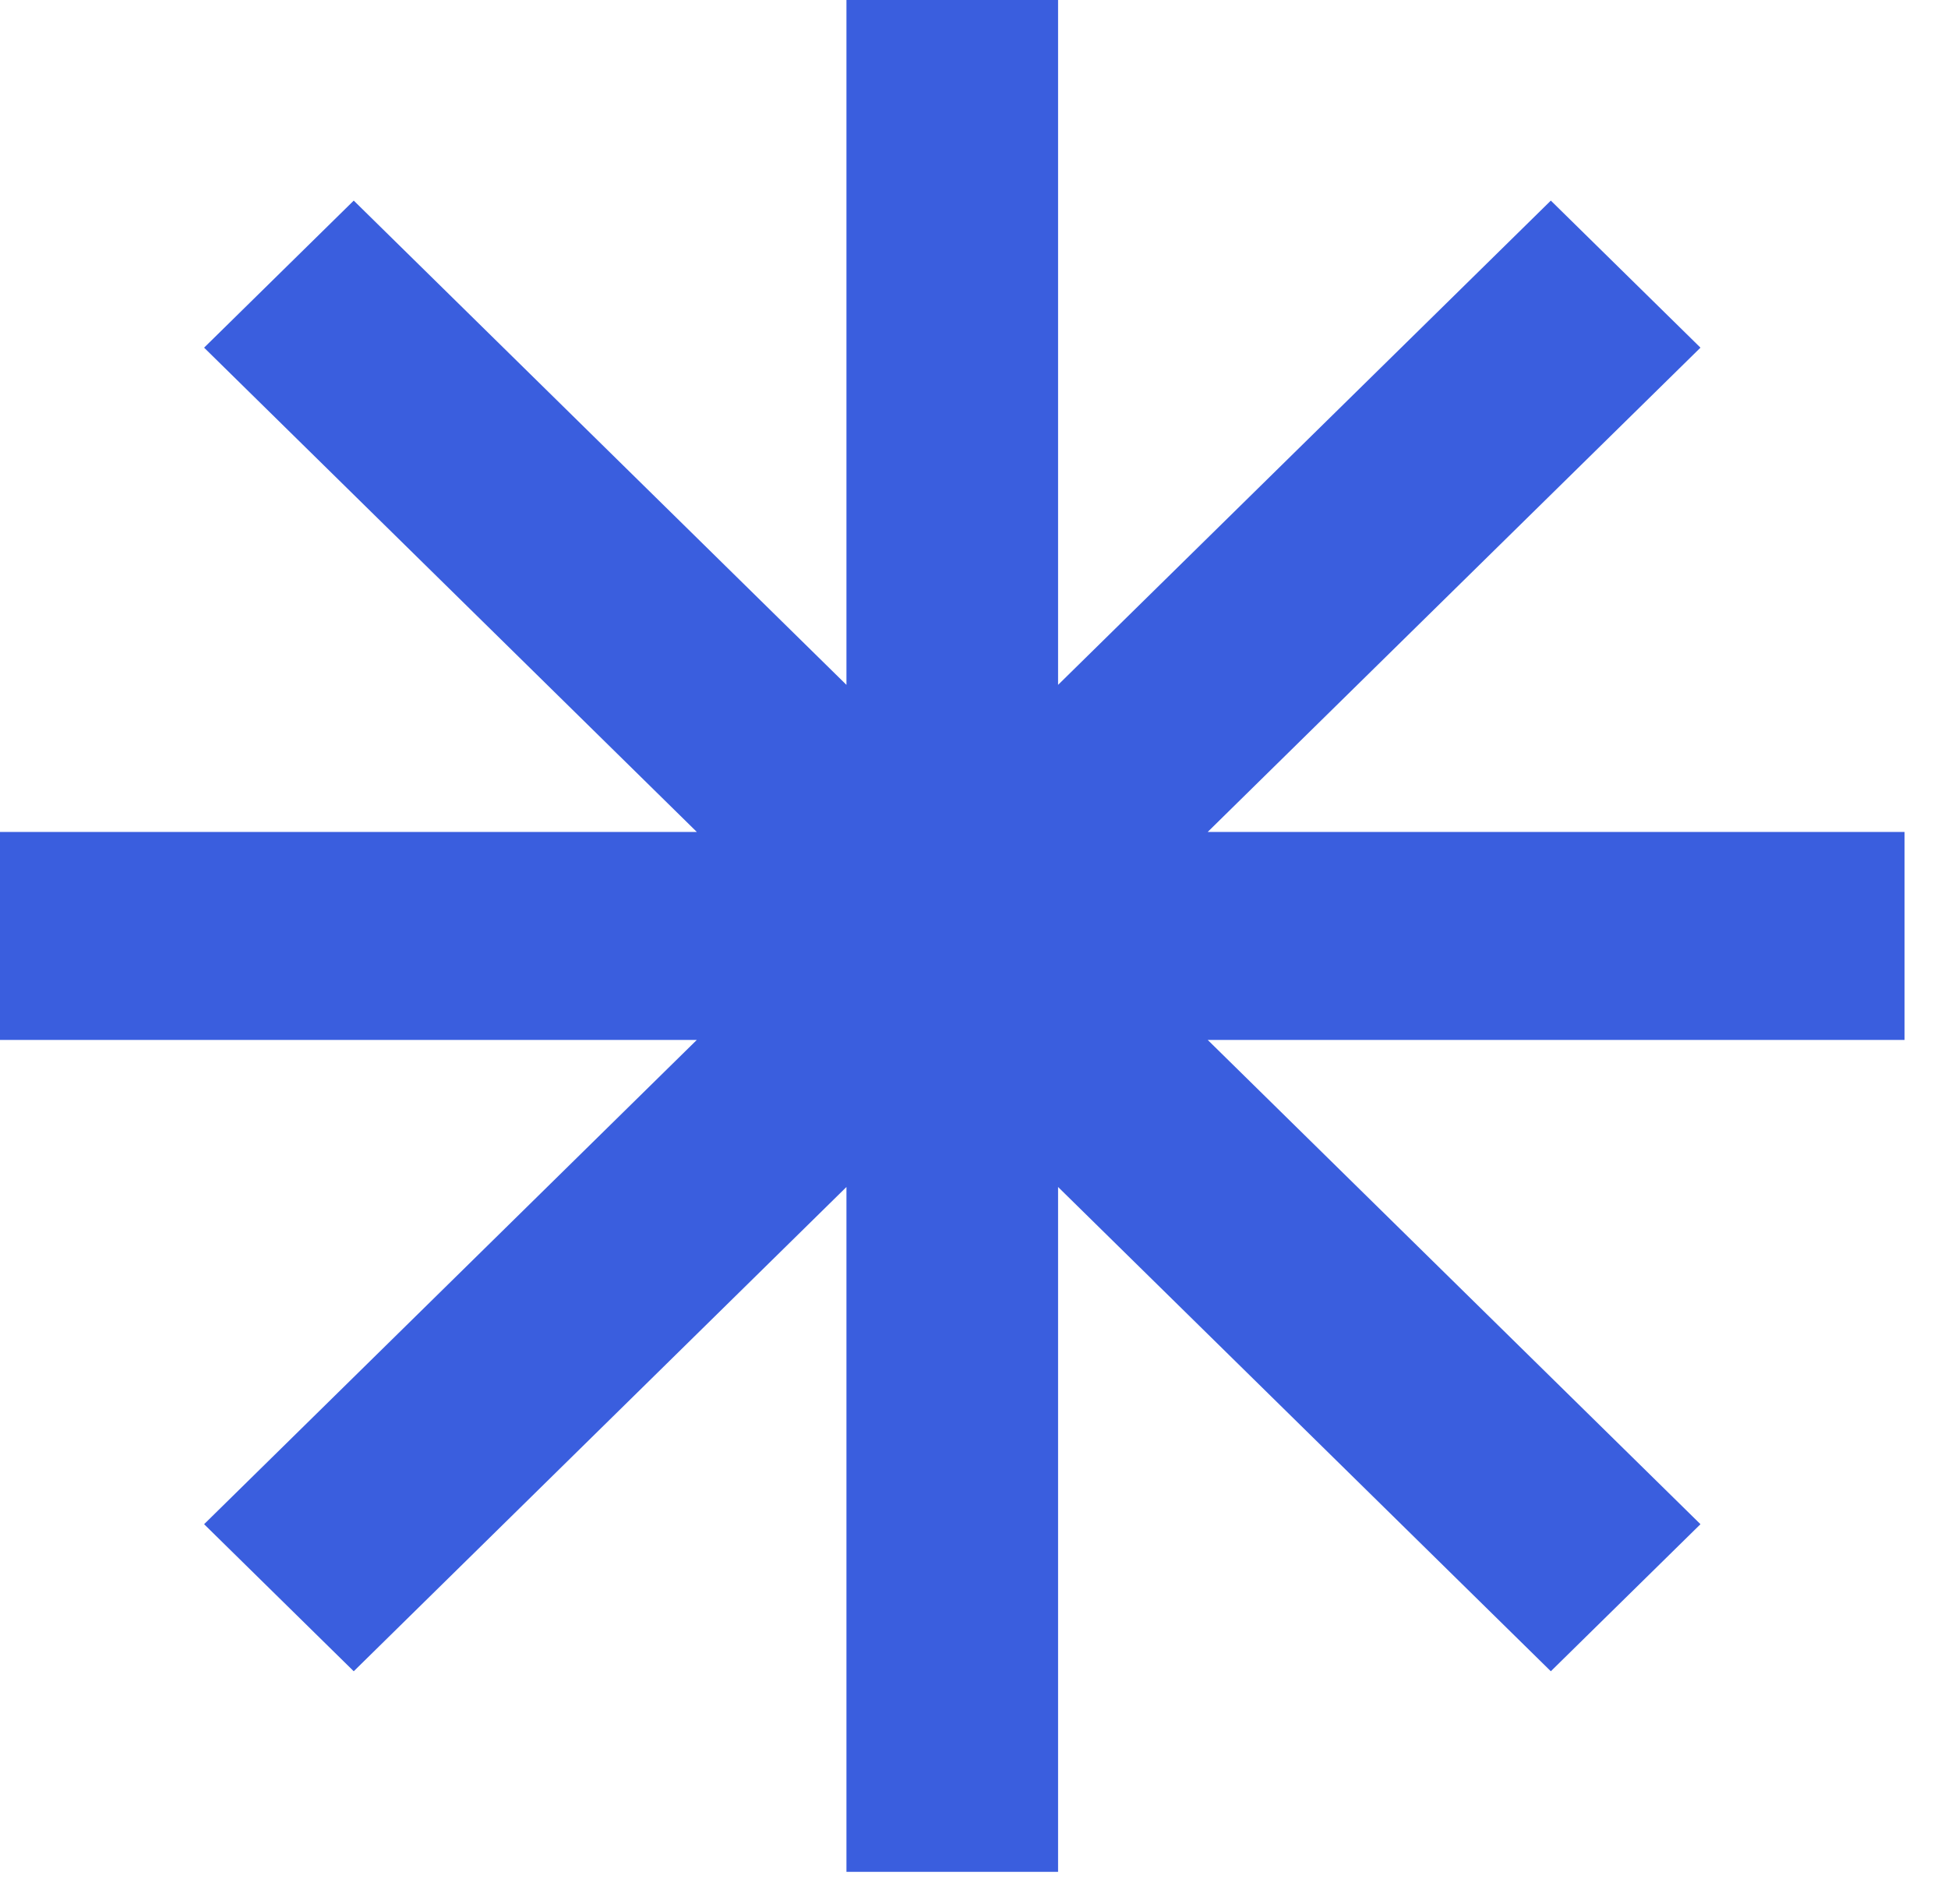 <svg width="44" height="43" viewBox="0 0 44 43" fill="none" xmlns="http://www.w3.org/2000/svg">
<path d="M23.899 0H19.119V15.466L7.99 4.53L4.61 7.851L15.739 18.787H0V23.484H15.739L4.61 34.42L7.99 37.741L19.119 26.805V42.271H23.899V26.805L35.029 37.741L38.409 34.42L27.279 23.484H43.019V18.787H27.279L38.409 7.851L35.029 4.53L23.899 15.466V0Z" fill="#3A5EDE"/>
</svg>
